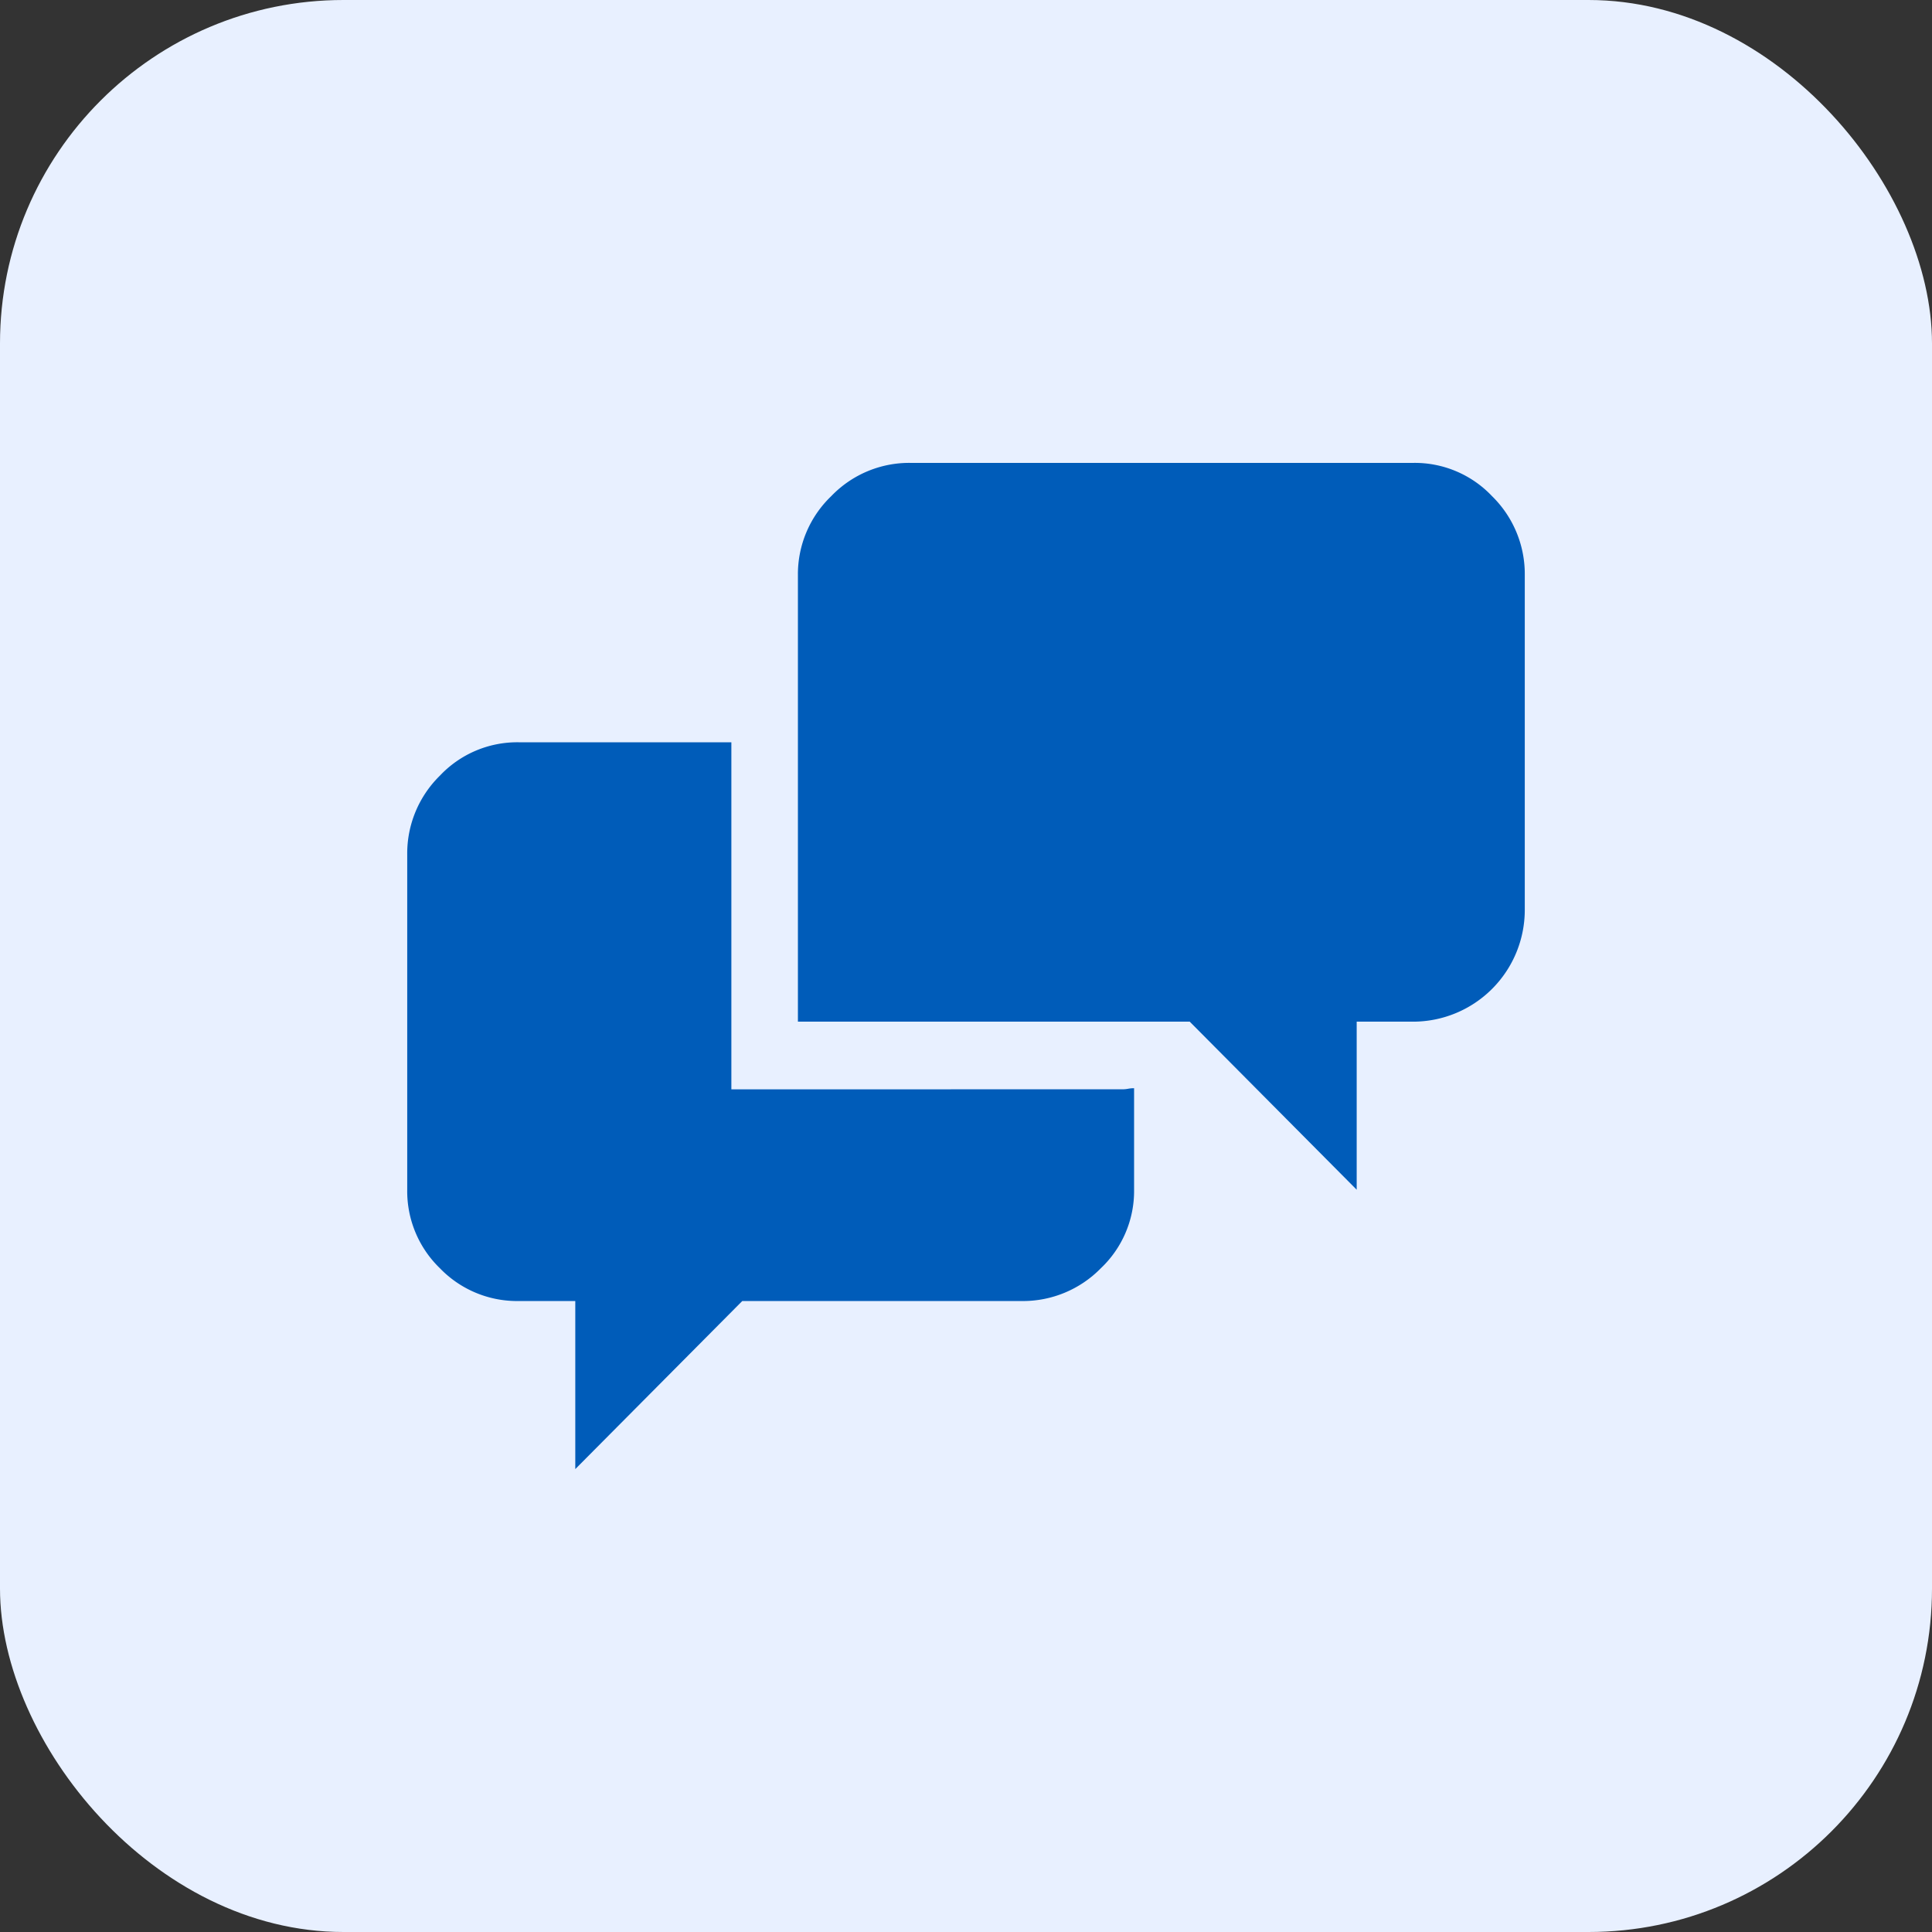 <svg xmlns="http://www.w3.org/2000/svg" width="90" height="90" viewBox="0 0 90 90">
  <rect x="0" y="0" width="90" height="90" fill="#333333" stroke="none"/>
  <g id="Group_2585" data-name="Group 2585" transform="translate(-118 -2273)">
    <rect id="Rectangle_1417" data-name="Rectangle 1417" width="90" height="90" rx="16" transform="translate(118 2273)" fill="#e8f0ff"/>
    <path id="chat" d="M15.1,29.182V13.015H5.186a4.952,4.952,0,0,0-3.66,1.551A5.076,5.076,0,0,0,0,18.251V33.859a4.992,4.992,0,0,0,1.525,3.66,4.992,4.992,0,0,0,3.66,1.525H7.829v7.829l7.778-7.829H28.623a5.076,5.076,0,0,0,3.686-1.525,4.952,4.952,0,0,0,1.551-3.66V29.131a1.428,1.428,0,0,0-.28.025,1.428,1.428,0,0,1-.28.025ZM46.874,0H23.437a5.035,5.035,0,0,0-3.686,1.551A5.035,5.035,0,0,0,18.2,5.236V26.03H36.452l7.778,7.829V26.03h2.644a5.207,5.207,0,0,0,5.186-5.186V5.236a5.076,5.076,0,0,0-1.525-3.686A4.952,4.952,0,0,0,46.874,0Z" transform="translate(136.97 2294.563)" fill="#005cb9"/>
  </g>
</svg>
